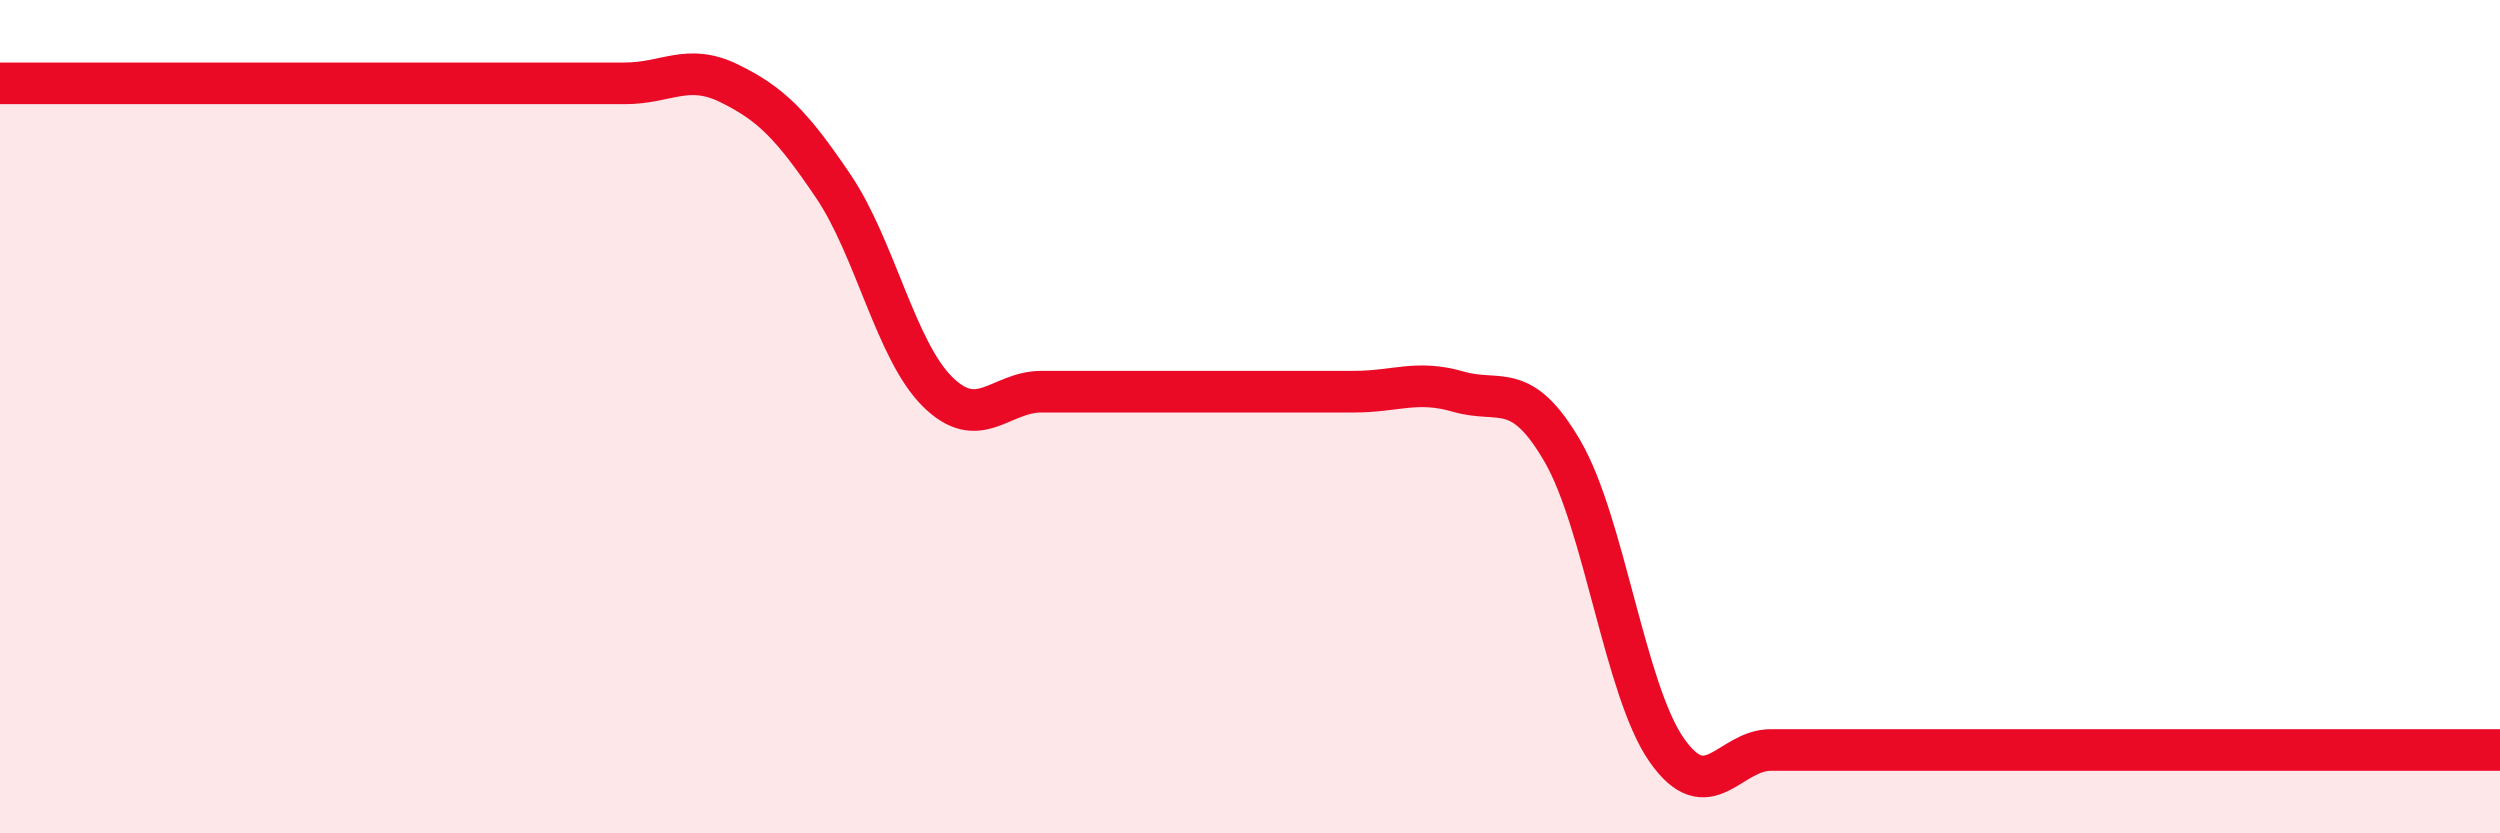 
    <svg width="60" height="20" viewBox="0 0 60 20" xmlns="http://www.w3.org/2000/svg">
      <path
        d="M 0,2 C 0.5,2 1.5,2 2.5,2 C 3.5,2 4,2 5,2 C 6,2 6.5,2 7.5,2 C 8.5,2 9,2 10,2 C 11,2 11.5,2 12.5,2 C 13.5,2 14,2 15,2 C 16,2 16.5,1.51 17.5,2 C 18.5,2.49 19,2.99 20,4.47 C 21,5.95 21.5,8.41 22.5,9.4 C 23.5,10.39 24,9.4 25,9.4 C 26,9.4 26.5,9.4 27.5,9.4 C 28.5,9.4 29,9.4 30,9.4 C 31,9.4 31.5,9.4 32.5,9.4 C 33.5,9.4 34,9.11 35,9.4 C 36,9.69 36.5,9.11 37.5,10.83 C 38.5,12.55 39,16.57 40,18 C 41,19.43 41.5,18 42.5,18 C 43.5,18 44,18 45,18 C 46,18 46.5,18 47.5,18 C 48.5,18 49,18 50,18 C 51,18 51.5,18 52.5,18 C 53.5,18 53.5,18 55,18 C 56.5,18 59,18 60,18L60 20L0 20Z"
        fill="#EB0A25"
        opacity="0.1"
        stroke-linecap="round"
        stroke-linejoin="round"
      />
      <path
        d="M 0,2 C 0.5,2 1.5,2 2.5,2 C 3.5,2 4,2 5,2 C 6,2 6.5,2 7.5,2 C 8.5,2 9,2 10,2 C 11,2 11.5,2 12.5,2 C 13.5,2 14,2 15,2 C 16,2 16.5,1.51 17.5,2 C 18.5,2.49 19,2.99 20,4.47 C 21,5.95 21.5,8.41 22.5,9.4 C 23.5,10.39 24,9.4 25,9.4 C 26,9.4 26.5,9.4 27.5,9.4 C 28.5,9.4 29,9.4 30,9.4 C 31,9.4 31.5,9.4 32.5,9.4 C 33.5,9.4 34,9.11 35,9.4 C 36,9.69 36.5,9.11 37.5,10.83 C 38.5,12.55 39,16.57 40,18 C 41,19.43 41.5,18 42.5,18 C 43.5,18 44,18 45,18 C 46,18 46.5,18 47.5,18 C 48.5,18 49,18 50,18 C 51,18 51.5,18 52.5,18 C 53.5,18 53.5,18 55,18 C 56.5,18 59,18 60,18"
        stroke="#EB0A25"
        stroke-width="1"
        fill="none"
        stroke-linecap="round"
        stroke-linejoin="round"
      />
    </svg>
  
